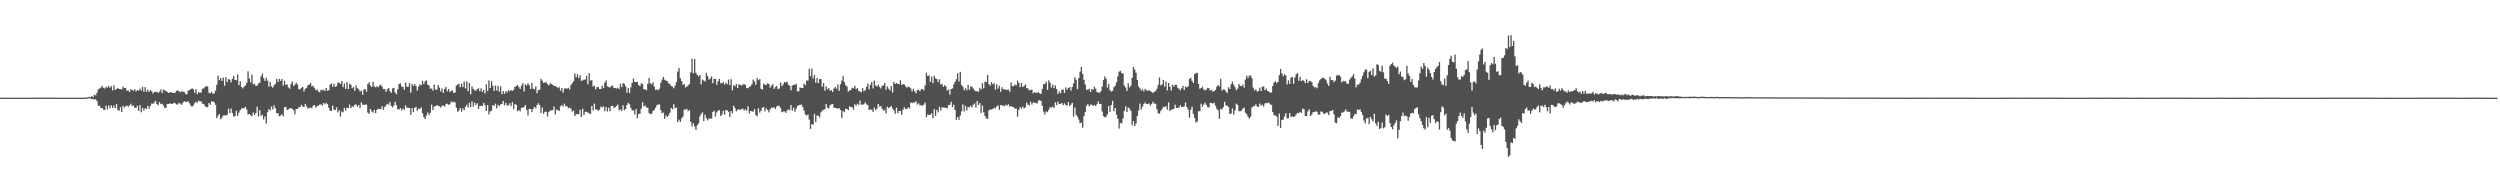 <svg xmlns="http://www.w3.org/2000/svg" width="1920" height="150"><path fill="#4f4f4f" d="M0 74.982h1v1H0zM1 74.986h1v1H1zM2 74.989h1v1H2zM3 74.989h1v1H3zM4 74.986h1v1H4zM5 74.989h1v1H5zM6 74.986h1v1H6zM7 74.984h1v1H7zM8 74.984h1v1H8zM9 74.986h1v1H9zM10 74.986h1v1H10zM11 74.989h1v1H11zM12 74.993h1v1H12zM13 74.993h1v1H13zM14 74.993h1v1H14zM15 74.989h1v1H15zM16 74.989h1v1H16zM17 74.991h1v1H17zM18 74.993h1v1H18zM19 74.989h1v1H19zM20 74.993h1v1H20zM21 74.993h1v1H21zM22 74.991h1v1H22zM23 74.991h1v1H23zM24 74.989h1v1H24zM25 74.986h1v1H25zM26 74.986h1v1H26zM27 74.979h1v1H27zM28 74.975h1v1H28zM29 74.973h1v1H29zM30 74.97h1v1H30zM31 74.97h1v1H31zM32 74.968h1v1H32zM33 74.97h1v1H33zM34 74.968h1v1H34zM35 74.973h1v1H35zM36 74.975h1v1H36zM37 74.975h1v1H37zM38 74.975h1v1H38zM39 74.975h1v1H39zM40 74.977h1v1H40zM41 74.982h1v1H41zM42 74.989h1v1H42zM43 74.993h1v1H43zM44 74.998h1v1H44zM45 75.002h1v1H45zM46 75.005h1v1H46zM47 75.005h1v1H47zM48 75.005h1v1H48zM49 75.002h1v1H49zM50 74.998h1v1H50zM51 74.995h1v1H51zM52 74.998h1v1H52zM53 74.995h1v1H53zM54 74.991h1v1H54zM55 74.998h1v1H55zM56 75.002h1v1H56zM57 75.005h1v1H57zM58 75.005h1v1H58zM59 75.007h1v1H59zM60 75.007h1v1H60zM61 75.005h1v1H61zM62 75.002h1v1H62zM63 75h1v1H63zM64 74.998h1v1H64zM65 74.911h1v1H65zM66 74.929h1v1H66zM67 74.648h1v1H67zM68 74.302h1v1.144H68zM69 74.609h1v1.009H69zM70 73.757h1v2.344H70zM71 74.705h1v1.497H71zM72 72.766h1v3.575H72zM73 73.302h1v2.989H73zM74 71.294h1v6.402H74zM75 68.589h1v12.733H75zM76 67.934h1v13.154H76zM77 67.152h1v16.059H77zM78 65.989h1v16.832H78zM79 67.486h1v16.791H79zM80 67.989h1v16.464H80zM81 66.623h1v14.5H81zM82 67.358h1v16.656H82zM83 65.987h1v14.99H83zM84 67.474h1v15.592H84zM85 66.199h1v14.646H85zM86 69.477h1v13.488H86zM87 65.52h1v15.557H87zM88 69.09h1v14.083H88zM89 68.28h1v11.673H89zM90 67.623h1v16.814H90zM91 68.303h1v16.823H91zM92 68.33h1v13.941H92zM93 68.71h1v17.418H93zM94 66.506h1v14.708H94zM95 67.619h1v15.013H95zM96 67.699h1v13.909H96zM97 69.701h1v11.357H97zM98 69.315h1v12.744H98zM99 70.631h1v10.332H99zM100 68.58h1v11.08H100zM101 69.061h1v12.383H101zM102 69.69h1v11.339H102zM103 68.413h1v14.427H103zM104 70.253h1v12.612H104zM105 69.237h1v11.962H105zM106 69.617h1v15.555H106zM107 68.065h1v12.737H107zM108 69.516h1v16.725H108zM109 66.776h1v16.091H109zM110 70.468h1v14.502H110zM111 66.893h1v16.201H111zM112 70.457h1v13.257H112zM113 68.855h1v12.378H113zM114 70.544h1v13.04H114zM115 69.232h1v12.115H115zM116 70.1h1v9.339H116zM117 71.816h1v7.929H117zM118 70.557h1v8.208H118zM119 70.658h1v6.862H119zM120 70.544h1v9.416H120zM121 71.368h1v9.432H121zM122 70.306h1v8.141H122zM123 68.685h1v11.25H123zM124 71.427h1v8.206H124zM125 68.788h1v12.232H125zM126 69.351h1v13.438H126zM127 69.798h1v13.053H127zM128 70.679h1v9.146H128zM129 71.317h1v8.549H129zM130 71.033h1v8.251H130zM131 70.621h1v9.117H131zM132 71.42h1v8.437H132zM133 71.349h1v7.453H133zM134 71.203h1v8.043H134zM135 69.736h1v10.561H135zM136 69.459h1v10.694H136zM137 70.084h1v8.86H137zM138 70.841h1v8.791H138zM139 70.095h1v10.433H139zM140 70.454h1v8.421H140zM141 70.491h1v7.299H141zM142 72.089h1v6.088H142zM143 72.512h1v5.839H143zM144 69.724h1v8.059H144zM145 69.111h1v10.192H145zM146 68.53h1v12.465H146zM147 67.82h1v14.182H147zM148 68.527h1v12.451H148zM149 71.239h1v8.059H149zM150 68.541h1v9.499H150zM151 72.299h1v6.615H151zM152 70.676h1v6.699H152zM153 71.313h1v6.475H153zM154 71.038h1v6.965H154zM155 68.152h1v11.405H155zM156 67.85h1v12.037H156zM157 66.888h1v14.747H157zM158 65.955h1v16.441H158zM159 66.492h1v15.798H159zM160 71.269h1v7.835H160zM161 71.743h1v8.762H161zM162 70.555h1v7.322H162zM163 71.947h1v6.1H163zM164 71.768h1v6.823H164zM165 69.585h1v10.957H165zM166 65.142h1v25.594H166zM167 58.168h1v30.73H167zM168 61.606h1v25.951H168zM169 59.924h1v31.721H169zM170 62.121h1v28.183H170zM171 59.562h1v29.19H171zM172 65.826h1v22.751H172zM173 59.276h1v29.451H173zM174 63.084h1v25.001H174zM175 60.798h1v22.666H175zM176 61.258h1v25.553H176zM177 63.185h1v20.174H177zM178 60.58h1v26.18H178zM179 58.221h1v31.298H179zM180 61.391h1v27.819H180zM181 61.592h1v23.506H181zM182 57.147h1v31.774H182zM183 65.417h1v21.133H183zM184 62.432h1v22.174H184zM185 66.838h1v16.528H185zM186 67.857h1v15.253H186zM187 66.442h1v16.67H187zM188 65.614h1v16.48H188zM189 63.693h1v20.501H189zM190 54.792h1v33.209H190zM191 60.285h1v27.285H191zM192 63.288h1v25.113H192zM193 57.243h1v32.035H193zM194 64.815h1v21.605H194zM195 64.307h1v23.967H195zM196 66.042h1v20.803H196zM197 65.785h1v16.13H197zM198 64.176h1v25.333H198zM199 63.506h1v21.133H199zM200 58.624h1v30.426H200zM201 56.541h1v31.607H201zM202 59.981h1v31.794H202zM203 62.13h1v27.276H203zM204 59.706h1v35.237H204zM205 61.993h1v24.23H205zM206 66.616h1v17.194H206zM207 63.036h1v21.856H207zM208 66.259h1v15.601H208zM209 67.346h1v16.704H209zM210 65.453h1v15.443H210zM211 64.41h1v18.805H211zM212 60.551h1v26.448H212zM213 63.043h1v23.786H213zM214 60.587h1v28.709H214zM215 62.089h1v26.72H215zM216 60.612h1v27.029H216zM217 65.717h1v23.642H217zM218 62.103h1v20.421H218zM219 65.053h1v17.034H219zM220 64.742h1v19.826H220zM221 67.147h1v16.832H221zM222 68.134h1v15.093H222zM223 64.581h1v18.54H223zM224 62.503h1v21.023H224zM225 66.069h1v18.688H225zM226 65.028h1v22.838H226zM227 63.46h1v20.259H227zM228 64.934h1v18.702H228zM229 68.507h1v13.983H229zM230 68.539h1v13.614H230zM231 67.408h1v13.108H231zM232 66.776h1v15.026H232zM233 70.267h1v12.067H233zM234 68.223h1v11.534H234zM235 67.413h1v14.429H235zM236 65.451h1v18.07H236zM237 65.025h1v17.759H237zM238 63.762h1v18.904H238zM239 66.28h1v16.992H239zM240 65.913h1v15.335H240zM241 67.472h1v13.214H241zM242 69.285h1v13.319H242zM243 68.733h1v12.815H243zM244 70.125h1v10.966H244zM245 70.905h1v9.471H245zM246 68.932h1v11.227H246zM247 69.376h1v11.662H247zM248 68.804h1v10.286H248zM249 69.994h1v10.204H249zM250 67.465h1v11.412H250zM251 69.669h1v10.323H251zM252 69.347h1v13.33H252zM253 65.071h1v19.975H253zM254 64.066h1v21.147H254zM255 66.653h1v14.466H255zM256 64.286h1v19.824H256zM257 66.687h1v17.839H257zM258 66.145h1v16.285H258zM259 63.375h1v22.914H259zM260 63.567h1v21.016H260zM261 64.572h1v24.997H261zM262 62.219h1v23.397H262zM263 66.92h1v19.336H263zM264 64.101h1v18.73H264zM265 68.317h1v16.7H265zM266 63.084h1v19.636H266zM267 68.378h1v14.694H267zM268 64.314h1v15.983H268zM269 65.055h1v18.009H269zM270 67.712h1v13.999H270zM271 66.813h1v15.219H271zM272 69.736h1v10.739H272zM273 65.607h1v14.594H273zM274 67.749h1v14.266H274zM275 68.628h1v12.01H275zM276 70.287h1v12.795H276zM277 69.461h1v9.176H277zM278 72.832h1v7.592H278zM279 68.768h1v11.776H279zM280 68.362h1v12.007H280zM281 70.413h1v9.927H281zM282 64.561h1v21.854H282zM283 63.197h1v24.266H283zM284 65.689h1v18.029H284zM285 66.87h1v18.684H285zM286 62.883h1v23.648H286zM287 66.3h1v18.137H287zM288 67.088h1v19.735H288zM289 66.261h1v18.022H289zM290 67.007h1v16.548H290zM291 65.577h1v18.135H291zM292 65.089h1v18.83H292zM293 66.6h1v15.084H293zM294 68.477h1v15.834H294zM295 68.427h1v13.822H295zM296 70.466h1v10.433H296zM297 68.518h1v11.229H297zM298 67.525h1v12.84H298zM299 70.01h1v8.391H299zM300 71.253h1v10.174H300zM301 67.886h1v14.578H301zM302 67.403h1v13.664H302zM303 71.061h1v7.198H303zM304 72.288h1v8.521H304zM305 68.438h1v15.512H305zM306 64.517h1v19.627H306zM307 64.041h1v18.933H307zM308 66.428h1v18.363H308zM309 66.813h1v16.603H309zM310 69.012h1v15.294H310zM311 63.398h1v17.427H311zM312 66.584h1v16.116H312zM313 66.728h1v16.168H313zM314 63.902h1v19.004H314zM315 71.272h1v16.945H315zM316 64.6h1v18.441H316zM317 65.961h1v20.181H317zM318 64.622h1v18.24H318zM319 66.074h1v15.999H319zM320 69.596h1v15.452H320zM321 66.394h1v17.086H321zM322 64.709h1v18.837H322zM323 65.453h1v17.031H323zM324 61.995h1v24.997H324zM325 64.581h1v25.39H325zM326 62.446h1v29.057H326zM327 61.67h1v27.077H327zM328 65.078h1v21.305H328zM329 65.572h1v22.87H329zM330 68.124h1v18.469H330zM331 67.957h1v12.504H331zM332 69.569h1v14.887H332zM333 64.902h1v17.038H333zM334 68.717h1v12.717H334zM335 68.921h1v11.797H335zM336 65.334h1v15.887H336zM337 67.28h1v14.337H337zM338 70.285h1v12.355H338zM339 67.939h1v13.365H339zM340 71.418h1v9.675H340zM341 68.266h1v13.6H341zM342 66.742h1v13.328H342zM343 70.168h1v9.46H343zM344 68.324h1v12.055H344zM345 70.766h1v9.412H345zM346 69.685h1v8.286H346zM347 69.537h1v9.162H347zM348 71.4h1v6.677H348zM349 71.056h1v7.617H349zM350 65.765h1v17.038H350zM351 64.941h1v20.851H351zM352 64.437h1v20.421H352zM353 67.021h1v15.921H353zM354 64.277h1v21.518H354zM355 66.904h1v16.333H355zM356 62.672h1v22.016H356zM357 67.898h1v14.15H357zM358 62.476h1v17.979H358zM359 70.029h1v12.502H359zM360 63.744h1v15.214H360zM361 72.382h1v9.943H361zM362 66.424h1v11.417H362zM363 68.282h1v13.591H363zM364 69.427h1v9.46H364zM365 69.566h1v11.229H365zM366 68.404h1v10.886H366zM367 67.861h1v15.805H367zM368 70.04h1v11.435H368zM369 67.818h1v13.406H369zM370 70.608h1v10.762H370zM371 69.088h1v9.977H371zM372 71.784h1v8.995H372zM373 64.76h1v20.437H373zM374 69.816h1v10.945H374zM375 61.748h1v26.152H375zM376 67.57h1v18.027H376zM377 62.398h1v22.614H377zM378 65.824h1v14.832H378zM379 69.896h1v11.511H379zM380 65.685h1v13.918H380zM381 69.514h1v13.742H381zM382 65.893h1v14.662H382zM383 70.363h1v11.206H383zM384 66.332h1v13.724H384zM385 72.363h1v7.569H385zM386 69.942h1v7.617H386zM387 72.057h1v8.846H387zM388 69.944h1v9.139H388zM389 71.027h1v9.904H389zM390 69.182h1v11.84H390zM391 70.132h1v9.231H391zM392 69.225h1v12.243H392zM393 69.83h1v8.608H393zM394 69.001h1v14.926H394zM395 66.673h1v13.303H395zM396 66.083h1v14.429H396zM397 65.208h1v20.236H397zM398 66.939h1v17.542H398zM399 68.294h1v17.265H399zM400 65.73h1v17.109H400zM401 63.865h1v18.746H401zM402 70.23h1v12.01H402zM403 64.709h1v15.903H403zM404 65.614h1v18.755H404zM405 63.966h1v24.694H405zM406 65.513h1v18.185H406zM407 68.374h1v15.285H407zM408 63.737h1v22.424H408zM409 68.09h1v15.534H409zM410 68.667h1v13.479H410zM411 66.337h1v16.832H411zM412 71.551h1v9.098H412zM413 69.111h1v10.137H413zM414 68.887h1v11.856H414zM415 60.592h1v26.136H415zM416 62.002h1v20.698H416zM417 63.764h1v23.706H417zM418 63.405h1v22.472H418zM419 63.126h1v22.671H419zM420 64.636h1v24.873H420zM421 65.579h1v20.472H421zM422 64.057h1v20.97H422zM423 64.458h1v20.206H423zM424 65.096h1v19.595H424zM425 65.934h1v15.912H425zM426 66.007h1v21.888H426zM427 66.838h1v17.258H427zM428 67.712h1v16.988H428zM429 66.943h1v18.261H429zM430 69.562h1v12.161H430zM431 67.57h1v13.104H431zM432 71.116h1v10.682H432zM433 67.989h1v11.559H433zM434 67.795h1v13.955H434zM435 68.175h1v13.317H435zM436 67.335h1v15.821H436zM437 68.706h1v13.999H437zM438 65.289h1v18.192H438zM439 63.915h1v21.932H439zM440 62.434h1v22.518H440zM441 56.449h1v32.662H441zM442 59.379h1v28.402H442zM443 57.028h1v30.474H443zM444 59.962h1v27.86H444zM445 57.864h1v26.42H445zM446 62.052h1v27.796H446zM447 61.745h1v21.744H447zM448 61.091h1v27.313H448zM449 61.086h1v24.756H449zM450 58.216h1v27.679H450zM451 64.655h1v21.758H451zM452 56.083h1v30.954H452zM453 61.949h1v25.583H453zM454 61.565h1v19.819H454zM455 66.492h1v18.457H455zM456 65.81h1v13.754H456zM457 68.665h1v15.413H457zM458 66.92h1v17.176H458zM459 66.792h1v18.48H459zM460 68.312h1v15.86H460zM461 68.351h1v13.447H461zM462 65.808h1v16.764H462zM463 67.669h1v14.019H463zM464 63.478h1v21.936H464zM465 61.812h1v20.465H465zM466 66.355h1v19.304H466zM467 66.827h1v15.875H467zM468 67.211h1v18.21H468zM469 66.119h1v15.363H469zM470 65.632h1v15.509H470zM471 67.706h1v15.253H471zM472 67.545h1v14.784H472zM473 67.973h1v13.426H473zM474 67.312h1v13.017H474zM475 68.353h1v16.503H475zM476 64.382h1v19.597H476zM477 66.856h1v18.265H477zM478 63.863h1v17.04H478zM479 64.458h1v20.121H479zM480 66.199h1v17.494H480zM481 71.187h1v9.478H481zM482 67.458h1v11.515H482zM483 71.48h1v8.62H483zM484 67.023h1v15.857H484zM485 63.586h1v21.151H485zM486 60.303h1v24.53H486zM487 62.867h1v25.086H487zM488 63.055h1v20.671H488zM489 62.835h1v28.036H489zM490 65.257h1v22.287H490zM491 66.167h1v21.122H491zM492 64.007h1v19.494H492zM493 64.632h1v13.976H493zM494 68.488h1v13.275H494zM495 68.662h1v12.319H495zM496 69.319h1v13.273H496zM497 64.375h1v18.331H497zM498 59.914h1v26.871H498zM499 63.936h1v23.758H499zM500 64.787h1v22.635H500zM501 63.19h1v22.069H501zM502 66.428h1v17.979H502zM503 69.088h1v13.63H503zM504 68.651h1v12.083H504zM505 69.342h1v11.014H505zM506 68.079h1v12.055H506zM507 63.577h1v21.112H507zM508 61.066h1v25.857H508zM509 59.1h1v27.333H509zM510 61.21h1v30.108H510zM511 61.878h1v26.786H511zM512 62.352h1v27.503H512zM513 64.039h1v24.575H513zM514 64.547h1v22.051H514zM515 66.026h1v16.91H515zM516 66.396h1v17.533H516zM517 67.804h1v12.243H517zM518 65.648h1v17.496H518zM519 63.041h1v19.469H519zM520 54.927h1v38.844H520zM521 52.295h1v39.618H521zM522 60.102h1v33.475H522zM523 62.201h1v28.675H523zM524 65.092h1v24.436H524zM525 64.586h1v19.558H525zM526 67.117h1v17.036H526zM527 66.513h1v17.144H527zM528 65.536h1v19.828H528zM529 64.474h1v20.112H529zM530 55.589h1v37.86H530zM531 45.17h1v51.991H531zM532 56.268h1v38.565H532zM533 45.298h1v51.833H533zM534 55.964h1v43.802H534zM535 57.568h1v38.684H535zM536 58.736h1v36.015H536zM537 57.605h1v31.881H537zM538 64.824h1v22.703H538zM539 61.011h1v25.285H539zM540 61.777h1v31.236H540zM541 62.508h1v25.548H541zM542 55.817h1v34.976H542zM543 58.418h1v34.028H543zM544 61.169h1v29.934H544zM545 60.336h1v30.666H545zM546 58.66h1v32.442H546zM547 63.892h1v22.147H547zM548 60.574h1v24.472H548zM549 60.507h1v28.986H549zM550 65.062h1v21.142H550zM551 62.391h1v22.593H551zM552 60.523h1v24.072H552zM553 63.908h1v25.177H553zM554 63.927h1v24.003H554zM555 63.128h1v21.973H555zM556 64.931h1v23.14H556zM557 63.43h1v21H557zM558 64.693h1v20.03H558zM559 61.07h1v24.807H559zM560 65.408h1v24.475H560zM561 60.892h1v24.362H561zM562 69.445h1v17.654H562zM563 65.396h1v15.823H563zM564 66.348h1v16.706H564zM565 64.513h1v21.069H565zM566 67.57h1v16.688H566zM567 64.76h1v19.199H567zM568 65.076h1v19.295H568zM569 65.717h1v17.956H569zM570 64.911h1v18.542H570zM571 64.668h1v20.295H571zM572 65.165h1v18.769H572zM573 67.719h1v17.315H573zM574 67.623h1v13.973H574zM575 66.655h1v20.435H575zM576 66.195h1v18.972H576zM577 64.632h1v20.902H577zM578 61.05h1v24.736H578zM579 62.613h1v21.224H579zM580 65.137h1v23.202H580zM581 59.978h1v29.439H581zM582 61.604h1v21.533H582zM583 60.72h1v25.75H583zM584 68.134h1v16.837H584zM585 68.774h1v13.889H585zM586 64.325h1v17.929H586zM587 65.105h1v20.561H587zM588 65.3h1v17.919H588zM589 63.952h1v20.513H589zM590 64.478h1v21.836H590zM591 67.367h1v16.626H591zM592 65.799h1v16.805H592zM593 64.735h1v18.279H593zM594 68.287h1v14.006H594zM595 66.934h1v16.741H595zM596 66.119h1v15.768H596zM597 68.41h1v12.63H597zM598 67.916h1v13.607H598zM599 63.393h1v19.435H599zM600 66.087h1v20.133H600zM601 64.78h1v20.865H601zM602 62.954h1v22.58H602zM603 63.462h1v23.234H603zM604 62.638h1v22.222H604zM605 64.991h1v18.968H605zM606 65.778h1v18.853H606zM607 69.399h1v11.27H607zM608 65.744h1v19.238H608zM609 65.115h1v17.56H609zM610 65.108h1v20.776H610zM611 64.295h1v19.219H611zM612 70.269h1v11.101H612zM613 70.102h1v10.728H613zM614 67.191h1v13.271H614zM615 67.621h1v12.701H615zM616 67.651h1v14.436H616zM617 64.224h1v20.673H617zM618 65.453h1v22.499H618zM619 61.828h1v26.924H619zM620 61.883h1v26.004H620zM621 52.796h1v39.08H621zM622 58.427h1v40.572H622zM623 52.75h1v42.49H623zM624 60.299h1v35.562H624zM625 57.561h1v29.897H625zM626 63.556h1v30.229H626zM627 60.033h1v28.814H627zM628 63.819h1v24.884H628zM629 60.757h1v29.364H629zM630 60.738h1v25.544H630zM631 66.563h1v18.432H631zM632 63.849h1v20.428H632zM633 69.596h1v14.276H633zM634 66.277h1v13.628H634zM635 68.637h1v14.079H635zM636 67.518h1v15.807H636zM637 69.69h1v11.16H637zM638 69.221h1v10.968H638zM639 70.67h1v9.176H639zM640 67.932h1v14.697H640zM641 66.744h1v16.196H641zM642 68.106h1v15.157H642zM643 64.922h1v18.496H643zM644 69.809h1v13.239H644zM645 64.721h1v19.737H645zM646 61.942h1v28.73H646zM647 58.434h1v26.869H647zM648 63h1v23.23H648zM649 65.499h1v18.07H649zM650 66.49h1v17.304H650zM651 70.351h1v14.253H651zM652 69.424h1v12.152H652zM653 69.113h1v13.266H653zM654 67.401h1v14.948H654zM655 67.815h1v16.358H655zM656 65.87h1v14.211H656zM657 68.394h1v12.873H657zM658 67.708h1v11.982H658zM659 69.82h1v10.726H659zM660 70.264h1v6.988H660zM661 70.855h1v9.416H661zM662 67.701h1v12.85H662zM663 70.09h1v9.844H663zM664 69.262h1v9.359H664zM665 66.644h1v13.493H665zM666 64.126h1v16.644H666zM667 68.674h1v15.809H667zM668 65.135h1v18.906H668zM669 62.922h1v21.394H669zM670 67.932h1v18.018H670zM671 61.869h1v20.828H671zM672 65.593h1v19H672zM673 66.438h1v16.965H673zM674 65.108h1v14.742H674zM675 66.808h1v15.006H675zM676 67.95h1v13.543H676zM677 65.897h1v17.562H677zM678 65.517h1v19.572H678zM679 63.677h1v20.504H679zM680 68.834h1v18.338H680zM681 66.424h1v15.571H681zM682 68.088h1v14.967H682zM683 69.456h1v12.834H683zM684 66.151h1v15.267H684zM685 71.027h1v12.401H685zM686 62.851h1v21.9H686zM687 64.474h1v22.98H687zM688 63.684h1v19.075H688zM689 64.487h1v22.479H689zM690 64.728h1v20.472H690zM691 61.649h1v23.653H691zM692 65.096h1v23.099H692zM693 64.68h1v19.602H693zM694 64.771h1v17.631H694zM695 66.312h1v17.274H695zM696 67.266h1v16.553H696zM697 66.611h1v15.74H697zM698 66.98h1v16.301H698zM699 67.962h1v10.753H699zM700 70.264h1v8.901H700zM701 68.182h1v10.439H701zM702 69.967h1v8.737H702zM703 71.558h1v6.265H703zM704 69.054h1v11.241H704zM705 69.118h1v10.149H705zM706 70.09h1v10.799H706zM707 68.619h1v12.238H707zM708 68.301h1v13.014H708zM709 69.37h1v10.902H709zM710 65.712h1v13.078H710zM711 55.797h1v34.161H711zM712 58.369h1v29.613H712zM713 57.845h1v30.515H713zM714 62.86h1v25.31H714zM715 58.855h1v28.112H715zM716 63.904h1v26.885H716zM717 58.122h1v25.619H717zM718 60.152h1v28.853H718zM719 60.718h1v23.646H719zM720 63.08h1v23.234H720zM721 60.887h1v21.112H721zM722 64.915h1v19.952H722zM723 64.32h1v18.139H723zM724 66.602h1v15.994H724zM725 65.408h1v17.26H725zM726 66.353h1v16.445H726zM727 69.546h1v13.616H727zM728 68.701h1v12.035H728zM729 72.608h1v7.837H729zM730 68.383h1v9.771H730zM731 67.916h1v14.296H731zM732 64.808h1v15.631H732zM733 62.899h1v21.584H733zM734 60.894h1v31.158H734zM735 56.25h1v33.598H735zM736 62.62h1v29.378H736zM737 55.142h1v33.635H737zM738 65.213h1v20.343H738zM739 66.673h1v13.495H739zM740 69.326h1v16.288H740zM741 67.733h1v13.504H741zM742 69.349h1v15.539H742zM743 65.206h1v16.926H743zM744 68.992h1v13.362H744zM745 66.378h1v14.761H745zM746 66.628h1v15.949H746zM747 68.042h1v12.353H747zM748 69.376h1v10.092H748zM749 70.18h1v12.33H749zM750 70.116h1v7.432H750zM751 70.493h1v10.126H751zM752 67.493h1v11.646H752zM753 68.694h1v18.084H753zM754 63.908h1v17.169H754zM755 67.914h1v18.35H755zM756 62.611h1v26.489H756zM757 63.073h1v27.986H757zM758 57.632h1v33.534H758zM759 64.632h1v20.222H759zM760 65.79h1v18.183H760zM761 63.057h1v21.147H761zM762 64.744h1v18.963H762zM763 63.888h1v18.798H763zM764 68.804h1v14.45H764zM765 64.664h1v17.024H765zM766 68.069h1v12.877H766zM767 65.833h1v18.482H767zM768 70.578h1v10.096H768zM769 66.98h1v14.028H769zM770 68.591h1v12.582H770zM771 68.429h1v13.248H771zM772 69.058h1v11.293H772zM773 68.996h1v12.206H773zM774 68.784h1v11.305H774zM775 70.448h1v11.538H775zM776 63.311h1v18.121H776zM777 66.154h1v15.919H777zM778 66.129h1v16.253H778zM779 64.989h1v18.531H779zM780 65.582h1v17.743H780zM781 61.828h1v27.716H781zM782 63.741h1v20.584H782zM783 66.955h1v15.312H783zM784 63.734h1v19.826H784zM785 66.859h1v14.946H785zM786 66.039h1v17.251H786zM787 64.753h1v17.794H787zM788 67.662h1v11.211H788zM789 67.891h1v12.52H789zM790 69.459h1v11.554H790zM791 69.001h1v9.155H791zM792 68.845h1v11.456H792zM793 71.665h1v7.013H793zM794 70.745h1v8.093H794zM795 71.345h1v7.748H795zM796 71.267h1v8.361H796zM797 70.72h1v6.58H797zM798 71.725h1v5.116H798zM799 72.139h1v5.427H799zM800 68.248h1v13.021H800zM801 64.716h1v21.03H801zM802 64.389h1v23.642H802zM803 62.773h1v22.834H803zM804 68.909h1v17.288H804zM805 61.679h1v22.598H805zM806 63.533h1v18.748H806zM807 67.25h1v15.47H807zM808 65.028h1v16.86H808zM809 67.708h1v15.223H809zM810 65.536h1v13.058H810zM811 68.381h1v12.415H811zM812 72.221h1v5.848H812zM813 70.152h1v9.837H813zM814 71.61h1v8.103H814zM815 69.09h1v10.046H815zM816 68.731h1v12.003H816zM817 71.423h1v7.917H817zM818 67.138h1v13.449H818zM819 69.001h1v12.028H819zM820 67.589h1v10.87H820zM821 66.898h1v14.395H821zM822 69.592h1v10.847H822zM823 66.801h1v12.184H823zM824 64.053h1v25.539H824zM825 59.285h1v23.353H825zM826 61.295h1v26.816H826zM827 68.44h1v21.234H827zM828 59.992h1v31.843H828zM829 55.039h1v39.583H829zM830 51.421h1v42.676H830zM831 56.76h1v41.316H831zM832 61.322h1v27.924H832zM833 64.991h1v21.11H833zM834 68.958h1v12.296H834zM835 68.891h1v10.87H835zM836 68.214h1v13.552H836zM837 70.649h1v9.833H837zM838 68.41h1v11.939H838zM839 68.935h1v12.481H839zM840 66.655h1v13.932H840zM841 68.143h1v13.298H841zM842 70.777h1v9.233H842zM843 71.086h1v6.86H843zM844 71.235h1v8.675H844zM845 70.084h1v9.673H845zM846 66.513h1v19.151H846zM847 61.546h1v27.697H847zM848 58.706h1v31.392H848zM849 60.423h1v29.224H849zM850 67.264h1v20.597H850zM851 64.419h1v16.94H851zM852 69.321h1v16.629H852zM853 70.262h1v10.426H853zM854 69.763h1v7.702H854zM855 66.975h1v18.48H855zM856 65.721h1v17.162H856zM857 63.132h1v24.905H857zM858 58.662h1v32.506H858zM859 54.991h1v43.786H859zM860 54.371h1v40.025H860zM861 56.136h1v38.636H861zM862 56.573h1v34.463H862zM863 65.749h1v19.432H863zM864 67.154h1v14.53H864zM865 69.793h1v16.299H865zM866 63.92h1v18.592H866zM867 67.108h1v16.356H867zM868 65.703h1v19.492H868zM869 59.805h1v36.416H869zM870 51.405h1v41.593H870zM871 53.522h1v43.278H871zM872 55.845h1v38.981H872zM873 61.425h1v27.652H873zM874 66.419h1v18.485H874zM875 67.875h1v11.616H875zM876 69.523h1v14.532H876zM877 68.55h1v13.392H877zM878 70.287h1v9.531H878zM879 68.225h1v10.474H879zM880 69.381h1v10.531H880zM881 69.642h1v10.304H881zM882 69.287h1v10.108H882zM883 70.088h1v10.993H883zM884 70.53h1v9.389H884zM885 71.478h1v6.663H885zM886 70.42h1v9.247H886zM887 69.981h1v9.645H887zM888 68.138h1v15.651H888zM889 65.137h1v21.838H889zM890 59.47h1v27.81H890zM891 65.588h1v19.641H891zM892 64.877h1v18.833H892zM893 61.356h1v20.655H893zM894 66.534h1v15.846H894zM895 62.613h1v18.835H895zM896 69.445h1v14.761H896zM897 63.739h1v14.9H897zM898 66.676h1v18.583H898zM899 69.479h1v14.859H899zM900 64.954h1v18.92H900zM901 66.584h1v17.066H901zM902 65.186h1v15.198H902zM903 65.17h1v17.794H903zM904 67.316h1v15.347H904zM905 68.2h1v14.417H905zM906 69.399h1v11.412H906zM907 67.763h1v14.617H907zM908 65.984h1v16.077H908zM909 69.099h1v12.616H909zM910 66.49h1v12.266H910zM911 67.17h1v15.017H911zM912 66.259h1v17.931H912zM913 60.738h1v29.606H913zM914 59.679h1v24.525H914zM915 62.098h1v19.879H915zM916 63.755h1v23.735H916zM917 56.866h1v33.722H917zM918 56.136h1v38.071H918zM919 55.847h1v37.487H919zM920 64.497h1v20.925H920zM921 68.204h1v17.265H921zM922 67.614h1v12.071H922zM923 66.586h1v15.393H923zM924 68.738h1v11.524H924zM925 69.388h1v9.471H925zM926 68.804h1v11.758H926zM927 67.417h1v14.804H927zM928 67.854h1v14.722H928zM929 69.491h1v9.561H929zM930 69.106h1v10.002H930zM931 70.484h1v9.183H931zM932 69.914h1v8.885H932zM933 69.063h1v12.058H933zM934 66.676h1v16.894H934zM935 65.282h1v19.458H935zM936 66.282h1v24.976H936zM937 60.599h1v22.985H937zM938 69.482h1v14.699H938zM939 68.651h1v13.669H939zM940 68.742h1v9.503H940zM941 70.12h1v10.957H941zM942 71.484h1v9.567H942zM943 67.007h1v15.232H943zM944 68.369h1v19.197H944zM945 64.707h1v22.536H945zM946 62.695h1v20.625H946zM947 64.97h1v23.2H947zM948 66.859h1v18.02H948zM949 69.255h1v10.378H949zM950 68.163h1v12.412H950zM951 64.503h1v20.877H951zM952 65.955h1v19.499H952zM953 66.092h1v18.773H953zM954 64.776h1v18.622H954zM955 67.268h1v15.344H955zM956 61.059h1v25.507H956zM957 58.159h1v29.492H957zM958 59.928h1v29.691H958zM959 58.056h1v33.117H959zM960 57.893h1v31.808H960zM961 60.04h1v22.646H961zM962 67.337h1v14.25H962zM963 69.5h1v11.975H963zM964 68.573h1v11.538H964zM965 70.303h1v11.451H965zM966 69.923h1v12.289H966zM967 67.266h1v12.238H967zM968 69.91h1v11.273H968zM969 66.579h1v13.827H969zM970 66.385h1v15.592H970zM971 69.296h1v10.206H971zM972 68.044h1v10.92H972zM973 69.811h1v9.574H973zM974 70.28h1v8.416H974zM975 71.173h1v8.947H975zM976 70.963h1v9.606H976zM977 65.939h1v20.179H977zM978 63.343h1v25.324H978zM979 62.455h1v26.162H979zM980 63.853h1v25.681H980zM981 63h1v33.733H981zM982 57.687h1v29.54H982zM983 52.993h1v45.28H983zM984 56.257h1v35.914H984zM985 58.463h1v33.365H985zM986 56.937h1v32.493H986zM987 57.996h1v28.986H987zM988 64.874h1v26.038H988zM989 61.741h1v29.034H989zM990 64.458h1v22.353H990zM991 59.637h1v30.137H991zM992 59.09h1v30.265H992zM993 64.233h1v25.642H993zM994 59.486h1v29.753H994zM995 56.973h1v30.799H995zM996 56.071h1v30.57H996zM997 62.068h1v24.873H997zM998 59.054h1v26.791H998zM999 62.373h1v24.292H999zM1000 61.398h1v21.98H1000zM1001 62.176h1v21.792H1001zM1002 63.81h1v25.345H1002zM1003 60.816h1v28.43H1003zM1004 63.744h1v21.822H1004zM1005 62.238h1v21.712H1005zM1006 62.176h1v26.867H1006zM1007 63.183h1v24.834H1007zM1008 65.936h1v20.112H1008zM1009 67.131h1v18.982H1009zM1010 66.847h1v18.686H1010zM1011 67.802h1v17.954H1011zM1012 63.966h1v24.125H1012zM1013 61.761h1v26.214H1013zM1014 60.674h1v24.889H1014zM1015 59.592h1v26.322H1015zM1016 59.88h1v27.455H1016zM1017 60.468h1v26.869H1017zM1018 61.691h1v24.816H1018zM1019 64.133h1v22.367H1019zM1020 65.968h1v22.385H1020zM1021 58.905h1v26.487H1021zM1022 61.528h1v23.6H1022zM1023 61.322h1v23.127H1023zM1024 63.114h1v24.66H1024zM1025 61.919h1v32.239H1025zM1026 57.948h1v36.722H1026zM1027 57.88h1v32.268H1027zM1028 57.676h1v32.783H1028zM1029 58.9h1v30.265H1029zM1030 63.245h1v23.319H1030zM1031 62.091h1v24.195H1031zM1032 62.444h1v23.033H1032zM1033 62.444h1v21.52H1033zM1034 64.297h1v21.295H1034zM1035 64.259h1v21.625H1035zM1036 61.194h1v24.685H1036zM1037 59.864h1v30.922H1037zM1038 58.628h1v32.765H1038zM1039 56.909h1v32.49H1039zM1040 60.384h1v27.221H1040zM1041 67.094h1v20.492H1041zM1042 64.952h1v19.048H1042zM1043 65.046h1v19.551H1043zM1044 63.542h1v20.382H1044zM1045 60.876h1v25.067H1045zM1046 58.168h1v30.206H1046zM1047 55.451h1v37.114H1047zM1048 53.329h1v41.41H1048zM1049 53.513h1v37.585H1049zM1050 60.027h1v30.38H1050zM1051 55.183h1v40.243H1051zM1052 54.27h1v35.527H1052zM1053 57.584h1v34.017H1053zM1054 52.542h1v40.854H1054zM1055 58.827h1v28.583H1055zM1056 57.838h1v36.951H1056zM1057 49.404h1v47.322H1057zM1058 49.754h1v43.809H1058zM1059 54.446h1v44.717H1059zM1060 55.042h1v43.218H1060zM1061 50.496h1v43.616H1061zM1062 55.527h1v42.962H1062zM1063 60.388h1v37.34H1063zM1064 60.404h1v27.487H1064zM1065 62.263h1v26.819H1065zM1066 64.394h1v23.802H1066zM1067 50.51h1v43.971H1067zM1068 49.189h1v48.407H1068zM1069 48.054h1v51.344H1069zM1070 50.258h1v46.031H1070zM1071 51.189h1v43.326H1071zM1072 52.19h1v40.281H1072zM1073 51.043h1v55.177H1073zM1074 57.028h1v42.655H1074zM1075 54.957h1v38.235H1075zM1076 58.791h1v30.355H1076zM1077 59.173h1v27.285H1077zM1078 61.601h1v27.647H1078zM1079 60.901h1v27.816H1079zM1080 50.631h1v38.702H1080zM1081 56.445h1v36.26H1081zM1082 58.303h1v31.46H1082zM1083 62.881h1v24.294H1083zM1084 60.558h1v26.125H1084zM1085 65.213h1v21.765H1085zM1086 66.941h1v16.887H1086zM1087 67.401h1v15.525H1087zM1088 67.058h1v15.31H1088zM1089 61.846h1v26.075H1089zM1090 56.303h1v34.523H1090zM1091 51.082h1v41.957H1091zM1092 52.833h1v43.09H1092zM1093 48.399h1v50.112H1093zM1094 50.562h1v48.977H1094zM1095 58.935h1v31.08H1095zM1096 51.945h1v45.825H1096zM1097 53.542h1v37.004H1097zM1098 56.117h1v38.174H1098zM1099 59.095h1v29.73H1099zM1100 61.05h1v27.356H1100zM1101 55.277h1v36.2H1101zM1102 53.014h1v41.577H1102zM1103 51.652h1v41.417H1103zM1104 50.466h1v43.259H1104zM1105 47.557h1v51.941H1105zM1106 62.379h1v23.815H1106zM1107 64.764h1v16.924H1107zM1108 65.433h1v17.146H1108zM1109 60.322h1v28.249H1109zM1110 65.966h1v21.35H1110zM1111 57.852h1v41.785H1111zM1112 49.931h1v48.496H1112zM1113 45.147h1v55.177H1113zM1114 42.794h1v63.216H1114zM1115 47.415h1v60.391H1115zM1116 47.891h1v60.465H1116zM1117 41.911h1v66.688H1117zM1118 52.787h1v42.177H1118zM1119 59.436h1v33.52H1119zM1120 61.13h1v27.919H1120zM1121 61.073h1v25.418H1121zM1122 58.431h1v30.57H1122zM1123 59.013h1v31.634H1123zM1124 57.392h1v29.65H1124zM1125 53.735h1v39.551H1125zM1126 53.297h1v46.036H1126zM1127 46.889h1v55.15H1127zM1128 55.518h1v39.533H1128zM1129 63.293h1v26.677H1129zM1130 69.541h1v12.582H1130zM1131 63.02h1v23.495H1131zM1132 62.505h1v26.04H1132zM1133 64.059h1v23.198H1133zM1134 53.513h1v49.451H1134zM1135 47.237h1v51.394H1135zM1136 41.949h1v58.739H1136zM1137 38.306h1v73.042H1137zM1138 37.246h1v77.16H1138zM1139 49.516h1v50.774H1139zM1140 47.397h1v54.598H1140zM1141 55.161h1v42.953H1141zM1142 55.907h1v35.134H1142zM1143 61.331h1v29.231H1143zM1144 50.114h1v46.631H1144zM1145 48.388h1v50.996H1145zM1146 49.349h1v52.383H1146zM1147 43.604h1v52.318H1147zM1148 48.949h1v51.083H1148zM1149 55.085h1v41.229H1149zM1150 54.767h1v40.847H1150zM1151 57.877h1v33.463H1151zM1152 57.605h1v32.673H1152zM1153 44.689h1v51.95H1153zM1154 44.334h1v53.099H1154zM1155 42.515h1v56.823H1155zM1156 36.864h1v72.074H1156zM1157 37.589h1v76.079H1157zM1158 27.239h1v93.081H1158zM1159 36.156h1v83.214H1159zM1160 26.994h1v82.357H1160zM1161 35.337h1v74.582H1161zM1162 31.391h1v74.502H1162zM1163 43.275h1v63.397H1163zM1164 50.647h1v47.967H1164zM1165 50.059h1v46.58H1165zM1166 56.495h1v35.141H1166zM1167 55.316h1v37.924H1167zM1168 55.746h1v38.698H1168zM1169 57.287h1v29.476H1169zM1170 65.101h1v22.163H1170zM1171 65.879h1v17.837H1171zM1172 63.59h1v18.97H1172zM1173 61.979h1v23.067H1173zM1174 66.833h1v17.849H1174zM1175 66.735h1v20.781H1175zM1176 63.606h1v21.403H1176zM1177 64.437h1v18.972H1177zM1178 66.934h1v17.182H1178zM1179 66.405h1v17.475H1179zM1180 67.481h1v14.656H1180zM1181 68.365h1v12.644H1181zM1182 64.643h1v21.653H1182zM1183 67.504h1v13.806H1183zM1184 69.337h1v11.806H1184zM1185 67.046h1v15.253H1185zM1186 67.177h1v13.326H1186zM1187 66.508h1v15.827H1187zM1188 66.492h1v18.993H1188zM1189 67.557h1v14.559H1189zM1190 65.707h1v21.456H1190zM1191 68.463h1v12.085H1191zM1192 68.351h1v12.291H1192zM1193 69.617h1v12.039H1193zM1194 67.829h1v14.468H1194zM1195 70.47h1v11.373H1195zM1196 70.184h1v9.167H1196zM1197 68.152h1v11.224H1197zM1198 69.573h1v10.467H1198zM1199 67.701h1v12.824H1199zM1200 68.948h1v13.868H1200zM1201 70.187h1v10.641H1201zM1202 70.212h1v9.121H1202zM1203 71.226h1v6.775H1203zM1204 69.415h1v9.403H1204zM1205 70.667h1v9.634H1205zM1206 70.045h1v8.688H1206zM1207 70.221h1v8.537H1207zM1208 69.74h1v9.762H1208zM1209 69.182h1v10.545H1209zM1210 67.731h1v11.284H1210zM1211 70.038h1v8.045H1211zM1212 71.047h1v7.304H1212zM1213 70.443h1v8.416H1213zM1214 72.109h1v6.919H1214zM1215 69.905h1v8.604H1215zM1216 71.958h1v5.605H1216zM1217 69.738h1v8.414H1217zM1218 71.91h1v6.594H1218zM1219 71.919h1v6.427H1219zM1220 71.684h1v6.132H1220zM1221 71.976h1v5.823H1221zM1222 71.645h1v5.715H1222zM1223 70.505h1v7.441H1223zM1224 72.562h1v4.383H1224zM1225 71.718h1v6.942H1225zM1226 71.757h1v5.846H1226zM1227 72.535h1v5.388H1227zM1228 72.095h1v6.251H1228zM1229 71.354h1v6.072H1229zM1230 71.798h1v6.201H1230zM1231 72.215h1v5.18H1231zM1232 71.601h1v5.692H1232zM1233 71.281h1v5.539H1233zM1234 72.366h1v4.903H1234zM1235 72.272h1v5.326H1235zM1236 72.416h1v4.736H1236zM1237 72.393h1v4.518H1237zM1238 72.688h1v4.507H1238zM1239 72.063h1v5.823H1239zM1240 72.354h1v3.925H1240zM1241 72.677h1v4.15H1241zM1242 72.61h1v5.354H1242zM1243 72.613h1v3.63H1243zM1244 73.208h1v2.854H1244zM1245 72.672h1v4.298H1245zM1246 73.201h1v3.056H1246zM1247 72.562h1v3.951H1247zM1248 72.013h1v4.63H1248zM1249 73.139h1v3.479H1249zM1250 72.53h1v4.04H1250zM1251 73.24h1v3.262H1251zM1252 73.489h1v2.458H1252zM1253 72.67h1v3.365H1253zM1254 72.901h1v3.873H1254zM1255 73.519h1v2.854H1255zM1256 73.352h1v3.188H1256zM1257 73.082h1v2.843H1257zM1258 73.421h1v2.955H1258zM1259 73.995h1v1.98H1259zM1260 73.469h1v2.632H1260zM1261 73.483h1v2.632H1261zM1262 73.093h1v3.129H1262zM1263 74.016h1v1.728H1263zM1264 73.711h1v2.172H1264zM1265 73.672h1v2.474H1265zM1266 73.833h1v2.131H1266zM1267 73.78h1v1.783H1267zM1268 73.718h1v2.069H1268zM1269 74.046h1v1.65H1269zM1270 74.084h1v1.405H1270zM1271 73.805h1v2.003H1271zM1272 74.112h1v1.181H1272zM1273 73.698h1v2.234H1273zM1274 73.741h1v2.042H1274zM1275 74.094h1v1.554H1275zM1276 73.682h1v2.062H1276zM1277 74.146h1v1.749H1277zM1278 74.068h1v1.314H1278zM1279 73.789h1v2.092H1279zM1280 73.984h1v1.943H1280zM1281 74.071h1v1.41H1281zM1282 73.997h1v1.447H1282zM1283 73.906h1v1.472H1283zM1284 73.97h1v1.289H1284zM1285 74.201h1v1.318H1285zM1286 73.901h1v1.474H1286zM1287 73.899h1v1.657H1287zM1288 73.78h1v1.522H1288zM1289 74.256h1v1.298H1289zM1290 74.133h1v1.321H1290zM1291 74.366h1v1H1291zM1292 74.407h1v1H1292zM1293 74.547h1v1H1293zM1294 74.327h1v1H1294zM1295 74.38h1v1H1295zM1296 74.432h1v1H1296zM1297 74.261h1v1.213H1297zM1298 74.279h1v1.062H1298zM1299 74.341h1v1H1299zM1300 74.256h1v1.067H1300zM1301 74.254h1v1.163H1301zM1302 74.293h1v1H1302zM1303 74.469h1v1H1303zM1304 74.643h1v1H1304zM1305 74.297h1v1H1305zM1306 74.4h1v1H1306zM1307 74.224h1v1H1307zM1308 74.295h1v1.094H1308zM1309 74.421h1v1H1309zM1310 74.501h1v1H1310zM1311 74.526h1v1H1311zM1312 74.524h1v1H1312zM1313 74.345h1v1H1313zM1314 74.428h1v1H1314zM1315 74.46h1v1H1315zM1316 74.664h1v1H1316zM1317 74.419h1v1H1317zM1318 74.364h1v1H1318zM1319 74.506h1v1H1319zM1320 74.565h1v1H1320zM1321 74.593h1v1H1321zM1322 74.494h1v1H1322zM1323 74.597h1v1H1323zM1324 74.515h1v1H1324zM1325 74.494h1v1H1325zM1326 74.558h1v1H1326zM1327 74.458h1v1H1327zM1328 74.556h1v1H1328zM1329 74.604h1v1H1329zM1330 74.625h1v1H1330zM1331 74.565h1v1H1331zM1332 74.59h1v1H1332zM1333 74.611h1v1H1333zM1334 74.595h1v1H1334zM1335 74.659h1v1H1335zM1336 74.675h1v1H1336zM1337 74.718h1v1H1337zM1338 74.664h1v1H1338zM1339 74.654h1v1H1339zM1340 74.62h1v1H1340zM1341 74.446h1v1H1341zM1342 74.666h1v1H1342zM1343 74.565h1v1H1343zM1344 74.657h1v1H1344zM1345 74.68h1v1H1345zM1346 74.636h1v1H1346zM1347 74.7h1v1H1347zM1348 74.698h1v1H1348zM1349 74.684h1v1H1349zM1350 74.686h1v1H1350zM1351 74.577h1v1H1351zM1352 74.689h1v1H1352zM1353 74.748h1v1H1353zM1354 74.718h1v1H1354zM1355 74.702h1v1H1355zM1356 74.783h1v1H1356zM1357 74.689h1v1H1357zM1358 74.702h1v1H1358zM1359 74.691h1v1H1359zM1360 74.751h1v1H1360zM1361 74.769h1v1H1361zM1362 74.714h1v1H1362zM1363 74.728h1v1H1363zM1364 74.783h1v1H1364zM1365 74.712h1v1H1365zM1366 74.718h1v1H1366zM1367 74.76h1v1H1367zM1368 74.785h1v1H1368zM1369 74.757h1v1H1369zM1370 74.737h1v1H1370zM1371 74.771h1v1H1371zM1372 74.794h1v1H1372zM1373 74.769h1v1H1373zM1374 74.805h1v1H1374zM1375 74.794h1v1H1375zM1376 74.799h1v1H1376zM1377 74.803h1v1H1377zM1378 74.778h1v1H1378zM1379 74.792h1v1H1379zM1380 74.817h1v1H1380zM1381 74.789h1v1H1381zM1382 74.826h1v1H1382zM1383 74.842h1v1H1383zM1384 74.762h1v1H1384zM1385 74.789h1v1H1385zM1386 74.794h1v1H1386zM1387 74.824h1v1H1387zM1388 74.837h1v1H1388zM1389 74.856h1v1H1389zM1390 74.821h1v1H1390zM1391 74.874h1v1H1391zM1392 74.856h1v1H1392zM1393 74.808h1v1H1393zM1394 74.851h1v1H1394zM1395 74.849h1v1H1395zM1396 74.844h1v1H1396zM1397 74.867h1v1H1397zM1398 74.856h1v1H1398zM1399 74.824h1v1H1399zM1400 74.872h1v1H1400zM1401 74.824h1v1H1401zM1402 74.899h1v1H1402zM1403 74.858h1v1H1403zM1404 74.895h1v1H1404zM1405 74.883h1v1H1405zM1406 74.874h1v1H1406zM1407 74.858h1v1H1407zM1408 74.89h1v1H1408zM1409 74.867h1v1H1409zM1410 74.872h1v1H1410zM1411 74.892h1v1H1411zM1412 74.915h1v1H1412zM1413 74.883h1v1H1413zM1414 74.904h1v1H1414zM1415 74.908h1v1H1415zM1416 74.904h1v1H1416zM1417 74.895h1v1H1417zM1418 74.899h1v1H1418zM1419 74.915h1v1H1419zM1420 74.883h1v1H1420zM1421 74.881h1v1H1421zM1422 74.888h1v1H1422zM1423 74.936h1v1H1423zM1424 74.92h1v1H1424zM1425 74.904h1v1H1425zM1426 74.92h1v1H1426zM1427 74.92h1v1H1427zM1428 74.892h1v1H1428zM1429 74.89h1v1H1429zM1430 74.895h1v1H1430zM1431 74.906h1v1H1431zM1432 74.897h1v1H1432zM1433 74.87h1v1H1433zM1434 74.888h1v1H1434zM1435 74.911h1v1H1435zM1436 74.918h1v1H1436zM1437 74.904h1v1H1437zM1438 74.874h1v1H1438zM1439 74.899h1v1H1439zM1440 74.934h1v1H1440zM1441 74.952h1v1H1441zM1442 74.931h1v1H1442zM1443 74.938h1v1H1443zM1444 74.952h1v1H1444zM1445 74.938h1v1H1445zM1446 74.94h1v1H1446zM1447 74.95h1v1H1447zM1448 74.97h1v1H1448zM1449 74.961h1v1H1449zM1450 74.959h1v1H1450zM1451 74.966h1v1H1451zM1452 74.975h1v1H1452zM1453 74.968h1v1H1453zM1454 74.97h1v1H1454zM1455 74.973h1v1H1455zM1456 74.963h1v1H1456zM1457 74.966h1v1H1457zM1458 74.975h1v1H1458zM1459 74.975h1v1H1459zM1460 74.97h1v1H1460zM1461 74.961h1v1H1461zM1462 74.973h1v1H1462zM1463 74.989h1v1H1463zM1464 74.984h1v1H1464zM1465 74.989h1v1H1465zM1466 74.982h1v1H1466zM1467 74.986h1v1H1467zM1468 74.973h1v1H1468zM1469 74.97h1v1H1469zM1470 74.968h1v1H1470zM1471 74.968h1v1H1471zM1472 74.968h1v1H1472zM1473 74.963h1v1H1473zM1474 74.959h1v1H1474zM1475 74.957h1v1H1475zM1476 74.957h1v1H1476zM1477 74.947h1v1H1477zM1478 74.952h1v1H1478zM1479 74.959h1v1H1479zM1480 74.952h1v1H1480zM1481 74.954h1v1H1481zM1482 74.947h1v1H1482zM1483 74.947h1v1H1483zM1484 74.947h1v1H1484zM1485 74.947h1v1H1485zM1486 74.947h1v1H1486zM1487 74.945h1v1H1487zM1488 74.938h1v1H1488zM1489 74.945h1v1H1489zM1490 74.945h1v1H1490zM1491 74.957h1v1H1491zM1492 74.959h1v1H1492zM1493 74.957h1v1H1493zM1494 74.966h1v1H1494zM1495 74.959h1v1H1495zM1496 74.959h1v1H1496zM1497 74.957h1v1H1497zM1498 74.959h1v1H1498zM1499 74.963h1v1H1499zM1500 74.952h1v1H1500zM1501 74.952h1v1H1501zM1502 74.95h1v1H1502zM1503 74.959h1v1H1503zM1504 74.966h1v1H1504zM1505 74.97h1v1H1505zM1506 74.984h1v1H1506zM1507 74.982h1v1H1507zM1508 74.975h1v1H1508zM1509 74.975h1v1H1509zM1510 74.982h1v1H1510zM1511 74.989h1v1H1511zM1512 74.979h1v1H1512zM1513 74.986h1v1H1513zM1514 74.989h1v1H1514zM1515 74.975h1v1H1515zM1516 74.993h1v1H1516zM1517 74.986h1v1H1517zM1518 74.991h1v1H1518zM1519 74.984h1v1H1519zM1520 74.986h1v1H1520zM1521 74.986h1v1H1521zM1522 74.984h1v1H1522zM1523 74.986h1v1H1523zM1524 74.986h1v1H1524zM1525 74.991h1v1H1525zM1526 74.993h1v1H1526zM1527 75h1v1H1527zM1528 75.005h1v1H1528zM1529 75.005h1v1H1529zM1530 75.009h1v1H1530zM1531 75.005h1v1H1531zM1532 75.005h1v1H1532zM1533 75.002h1v1H1533zM1534 75h1v1H1534zM1535 75h1v1H1535zM1536 74.998h1v1H1536zM1537 74.989h1v1H1537zM1538 74.984h1v1H1538zM1539 74.986h1v1H1539zM1540 74.982h1v1H1540zM1541 74.982h1v1H1541zM1542 74.977h1v1H1542zM1543 74.973h1v1H1543zM1544 74.975h1v1H1544zM1545 74.968h1v1H1545zM1546 74.959h1v1H1546zM1547 74.968h1v1H1547zM1548 74.957h1v1H1548zM1549 74.952h1v1H1549zM1550 74.945h1v1H1550zM1551 74.938h1v1H1551zM1552 74.94h1v1H1552zM1553 74.938h1v1H1553zM1554 74.95h1v1H1554zM1555 74.957h1v1H1555zM1556 74.959h1v1H1556zM1557 74.959h1v1H1557zM1558 74.959h1v1H1558zM1559 74.959h1v1H1559zM1560 74.961h1v1H1560zM1561 74.961h1v1H1561zM1562 74.968h1v1H1562zM1563 74.97h1v1H1563zM1564 74.975h1v1H1564zM1565 74.986h1v1H1565zM1566 74.986h1v1H1566zM1567 74.989h1v1H1567zM1568 74.982h1v1H1568zM1569 74.986h1v1H1569zM1570 74.982h1v1H1570zM1571 74.973h1v1H1571zM1572 74.97h1v1H1572zM1573 74.979h1v1H1573zM1574 74.973h1v1H1574zM1575 74.975h1v1H1575zM1576 74.977h1v1H1576zM1577 74.977h1v1H1577zM1578 74.975h1v1H1578zM1579 74.979h1v1H1579zM1580 74.982h1v1H1580zM1581 74.986h1v1H1581zM1582 74.986h1v1H1582zM1583 74.984h1v1H1583zM1584 74.991h1v1H1584zM1585 74.986h1v1H1585zM1586 74.993h1v1H1586zM1587 74.989h1v1H1587zM1588 74.986h1v1H1588zM1589 74.991h1v1H1589zM1590 74.986h1v1H1590zM1591 74.991h1v1H1591zM1592 74.989h1v1H1592zM1593 74.993h1v1H1593zM1594 74.989h1v1H1594zM1595 74.989h1v1H1595zM1596 74.984h1v1H1596zM1597 74.986h1v1H1597zM1598 74.989h1v1H1598zM1599 74.984h1v1H1599zM1600 74.986h1v1H1600zM1601 74.986h1v1H1601zM1602 74.986h1v1H1602zM1603 74.984h1v1H1603zM1604 74.986h1v1H1604zM1605 74.989h1v1H1605zM1606 74.982h1v1H1606zM1607 74.982h1v1H1607zM1608 74.979h1v1H1608zM1609 74.979h1v1H1609zM1610 74.979h1v1H1610zM1611 74.984h1v1H1611zM1612 74.986h1v1H1612zM1613 74.977h1v1H1613zM1614 74.986h1v1H1614zM1615 74.975h1v1H1615zM1616 74.975h1v1H1616zM1617 74.975h1v1H1617zM1618 74.982h1v1H1618zM1619 74.979h1v1H1619zM1620 74.975h1v1H1620zM1621 74.979h1v1H1621zM1622 74.982h1v1H1622zM1623 74.991h1v1H1623zM1624 74.991h1v1H1624zM1625 74.989h1v1H1625zM1626 74.984h1v1H1626zM1627 74.982h1v1H1627zM1628 74.977h1v1H1628zM1629 74.975h1v1H1629zM1630 74.977h1v1H1630zM1631 74.975h1v1H1631zM1632 74.982h1v1H1632zM1633 74.986h1v1H1633zM1634 74.984h1v1H1634zM1635 74.986h1v1H1635zM1636 74.989h1v1H1636zM1637 74.993h1v1H1637zM1638 75h1v1H1638zM1639 74.993h1v1H1639zM1640 74.993h1v1H1640zM1641 74.986h1v1H1641zM1642 74.989h1v1H1642zM1643 74.982h1v1H1643zM1644 74.982h1v1H1644zM1645 74.984h1v1H1645zM1646 74.982h1v1H1646zM1647 74.989h1v1H1647zM1648 74.993h1v1H1648zM1649 74.993h1v1H1649zM1650 75h1v1H1650zM1651 75h1v1H1651zM1652 75h1v1H1652zM1653 74.995h1v1H1653zM1654 74.993h1v1H1654zM1655 74.989h1v1H1655zM1656 74.989h1v1H1656zM1657 74.984h1v1H1657zM1658 74.982h1v1H1658zM1659 74.982h1v1H1659zM1660 74.979h1v1H1660zM1661 74.977h1v1H1661zM1662 74.975h1v1H1662zM1663 74.973h1v1H1663zM1664 74.975h1v1H1664zM1665 74.973h1v1H1665zM1666 74.975h1v1H1666zM1667 74.973h1v1H1667zM1668 74.973h1v1H1668zM1669 74.973h1v1H1669zM1670 74.973h1v1H1670zM1671 74.975h1v1H1671zM1672 74.977h1v1H1672zM1673 74.982h1v1H1673zM1674 74.984h1v1H1674zM1675 74.982h1v1H1675zM1676 74.984h1v1H1676zM1677 74.979h1v1H1677zM1678 74.979h1v1H1678zM1679 74.984h1v1H1679zM1680 74.986h1v1H1680zM1681 74.986h1v1H1681zM1682 74.986h1v1H1682zM1683 74.986h1v1H1683zM1684 74.982h1v1H1684zM1685 74.986h1v1H1685zM1686 74.984h1v1H1686zM1687 74.984h1v1H1687zM1688 74.989h1v1H1688zM1689 74.986h1v1H1689zM1690 74.986h1v1H1690zM1691 74.984h1v1H1691zM1692 74.986h1v1H1692zM1693 74.991h1v1H1693zM1694 74.986h1v1H1694zM1695 74.989h1v1H1695zM1696 74.989h1v1H1696zM1697 74.986h1v1H1697zM1698 74.986h1v1H1698zM1699 74.986h1v1H1699zM1700 74.984h1v1H1700zM1701 74.986h1v1H1701zM1702 74.982h1v1H1702zM1703 74.982h1v1H1703zM1704 74.979h1v1H1704zM1705 74.982h1v1H1705zM1706 74.979h1v1H1706zM1707 74.982h1v1H1707zM1708 74.986h1v1H1708zM1709 74.989h1v1H1709zM1710 74.998h1v1H1710zM1711 75h1v1H1711zM1712 75.007h1v1H1712zM1713 75.011h1v1H1713zM1714 75.011h1v1H1714zM1715 75.016h1v1H1715zM1716 75.009h1v1H1716zM1717 75.011h1v1H1717zM1718 75.009h1v1H1718zM1719 75.005h1v1H1719zM1720 75.002h1v1H1720zM1721 75.002h1v1H1721zM1722 74.989h1v1H1722zM1723 74.982h1v1H1723zM1724 74.982h1v1H1724zM1725 74.986h1v1H1725zM1726 74.986h1v1H1726zM1727 74.991h1v1H1727zM1728 74.989h1v1H1728zM1729 74.991h1v1H1729zM1730 74.989h1v1H1730zM1731 74.989h1v1H1731zM1732 74.989h1v1H1732zM1733 74.989h1v1H1733zM1734 74.989h1v1H1734zM1735 74.986h1v1H1735zM1736 74.986h1v1H1736zM1737 74.975h1v1H1737zM1738 74.973h1v1H1738zM1739 74.968h1v1H1739zM1740 74.968h1v1H1740zM1741 74.966h1v1H1741zM1742 74.963h1v1H1742zM1743 74.966h1v1H1743zM1744 74.97h1v1H1744zM1745 74.975h1v1H1745zM1746 74.982h1v1H1746zM1747 74.979h1v1H1747zM1748 74.977h1v1H1748zM1749 74.982h1v1H1749zM1750 74.982h1v1H1750zM1751 74.986h1v1H1751zM1752 74.986h1v1H1752zM1753 74.989h1v1H1753zM1754 74.986h1v1H1754zM1755 74.986h1v1H1755zM1756 74.989h1v1H1756zM1757 74.989h1v1H1757zM1758 74.998h1v1H1758zM1759 74.998h1v1H1759zM1760 74.998h1v1H1760zM1761 74.993h1v1H1761zM1762 74.991h1v1H1762zM1763 74.993h1v1H1763zM1764 74.991h1v1H1764zM1765 74.993h1v1H1765zM1766 74.989h1v1H1766zM1767 74.989h1v1H1767zM1768 74.989h1v1H1768zM1769 74.986h1v1H1769zM1770 74.986h1v1H1770zM1771 74.989h1v1H1771zM1772 74.995h1v1H1772zM1773 75.002h1v1H1773zM1774 75.005h1v1H1774zM1775 75.014h1v1H1775zM1776 75.005h1v1H1776zM1777 75.005h1v1H1777zM1778 74.995h1v1H1778zM1779 74.989h1v1H1779zM1780 74.989h1v1H1780zM1781 74.986h1v1H1781zM1782 74.986h1v1H1782zM1783 74.989h1v1H1783zM1784 74.986h1v1H1784zM1785 74.982h1v1H1785zM1786 74.982h1v1H1786zM1787 74.975h1v1H1787zM1788 74.97h1v1H1788zM1789 74.968h1v1H1789zM1790 74.966h1v1H1790zM1791 74.966h1v1H1791zM1792 74.966h1v1H1792zM1793 74.959h1v1H1793zM1794 74.959h1v1H1794zM1795 74.95h1v1H1795zM1796 74.954h1v1H1796zM1797 74.954h1v1H1797zM1798 74.952h1v1H1798zM1799 74.957h1v1H1799zM1800 74.959h1v1H1800zM1801 74.961h1v1H1801zM1802 74.966h1v1H1802zM1803 74.968h1v1H1803zM1804 74.968h1v1H1804zM1805 74.968h1v1H1805zM1806 74.966h1v1H1806zM1807 74.966h1v1H1807zM1808 74.968h1v1H1808zM1809 74.975h1v1H1809zM1810 74.975h1v1H1810zM1811 74.979h1v1H1811zM1812 74.979h1v1H1812zM1813 74.973h1v1H1813zM1814 74.968h1v1H1814zM1815 74.963h1v1H1815zM1816 74.961h1v1H1816zM1817 74.959h1v1H1817zM1818 74.97h1v1H1818zM1819 74.975h1v1H1819zM1820 74.975h1v1H1820zM1821 74.979h1v1H1821zM1822 74.979h1v1H1822zM1823 74.984h1v1H1823zM1824 74.986h1v1H1824zM1825 74.989h1v1H1825zM1826 74.991h1v1H1826zM1827 74.991h1v1H1827zM1828 74.993h1v1H1828zM1829 75.002h1v1H1829zM1830 75.007h1v1H1830zM1831 75.009h1v1H1831zM1832 75.011h1v1H1832zM1833 75.014h1v1H1833zM1834 75.014h1v1H1834zM1835 75.014h1v1H1835zM1836 75.005h1v1H1836zM1837 75.005h1v1H1837zM1838 75h1v1H1838zM1839 74.998h1v1H1839zM1840 75h1v1H1840zM1841 74.995h1v1H1841zM1842 74.995h1v1H1842zM1843 75h1v1H1843zM1844 75h1v1H1844zM1845 75.005h1v1H1845zM1846 75.005h1v1H1846zM1847 75.005h1v1H1847zM1848 75.005h1v1H1848zM1849 75.005h1v1H1849zM1850 75.011h1v1H1850zM1851 75.005h1v1H1851zM1852 75h1v1H1852zM1853 74.993h1v1H1853zM1854 74.991h1v1H1854zM1855 74.989h1v1H1855zM1856 74.989h1v1H1856zM1857 74.986h1v1H1857zM1858 74.975h1v1H1858zM1859 74.979h1v1H1859zM1860 74.973h1v1H1860zM1861 74.97h1v1H1861zM1862 74.968h1v1H1862zM1863 74.959h1v1H1863zM1864 74.957h1v1H1864zM1865 74.959h1v1H1865zM1866 74.957h1v1H1866zM1867 74.966h1v1H1867zM1868 74.966h1v1H1868zM1869 74.963h1v1H1869zM1870 74.961h1v1H1870zM1871 74.963h1v1H1871zM1872 74.968h1v1H1872zM1873 74.968h1v1H1873zM1874 74.968h1v1H1874zM1875 74.968h1v1H1875zM1876 74.968h1v1H1876zM1877 74.963h1v1H1877zM1878 74.961h1v1H1878zM1879 74.961h1v1H1879zM1880 74.963h1v1H1880zM1881 74.966h1v1H1881zM1882 74.97h1v1H1882zM1883 74.97h1v1H1883zM1884 74.982h1v1H1884zM1885 74.986h1v1H1885zM1886 74.989h1v1H1886zM1887 74.989h1v1H1887zM1888 74.986h1v1H1888zM1889 74.991h1v1H1889zM1890 74.991h1v1H1890zM1891 74.993h1v1H1891zM1892 74.989h1v1H1892zM1893 74.989h1v1H1893zM1894 74.986h1v1H1894zM1895 74.986h1v1H1895zM1896 74.982h1v1H1896zM1897 74.979h1v1H1897zM1898 74.977h1v1H1898zM1899 74.97h1v1H1899zM1900 74.97h1v1H1900zM1901 74.968h1v1H1901zM1902 74.968h1v1H1902zM1903 74.97h1v1H1903zM1904 74.975h1v1H1904zM1905 74.979h1v1H1905zM1906 74.986h1v1H1906zM1907 74.989h1v1H1907zM1908 75.002h1v1H1908zM1909 75.002h1v1H1909zM1910 75.009h1v1H1910zM1911 75.009h1v1H1911zM1912 75.007h1v1H1912zM1913 75.002h1v1H1913zM1914 75.002h1v1H1914zM1915 75.005h1v1H1915zM1916 75.005h1v1H1916zM1917 75.009h1v1H1917zM1918 150h1v1H1918zM1919 150h1v1H1919z"/></svg>